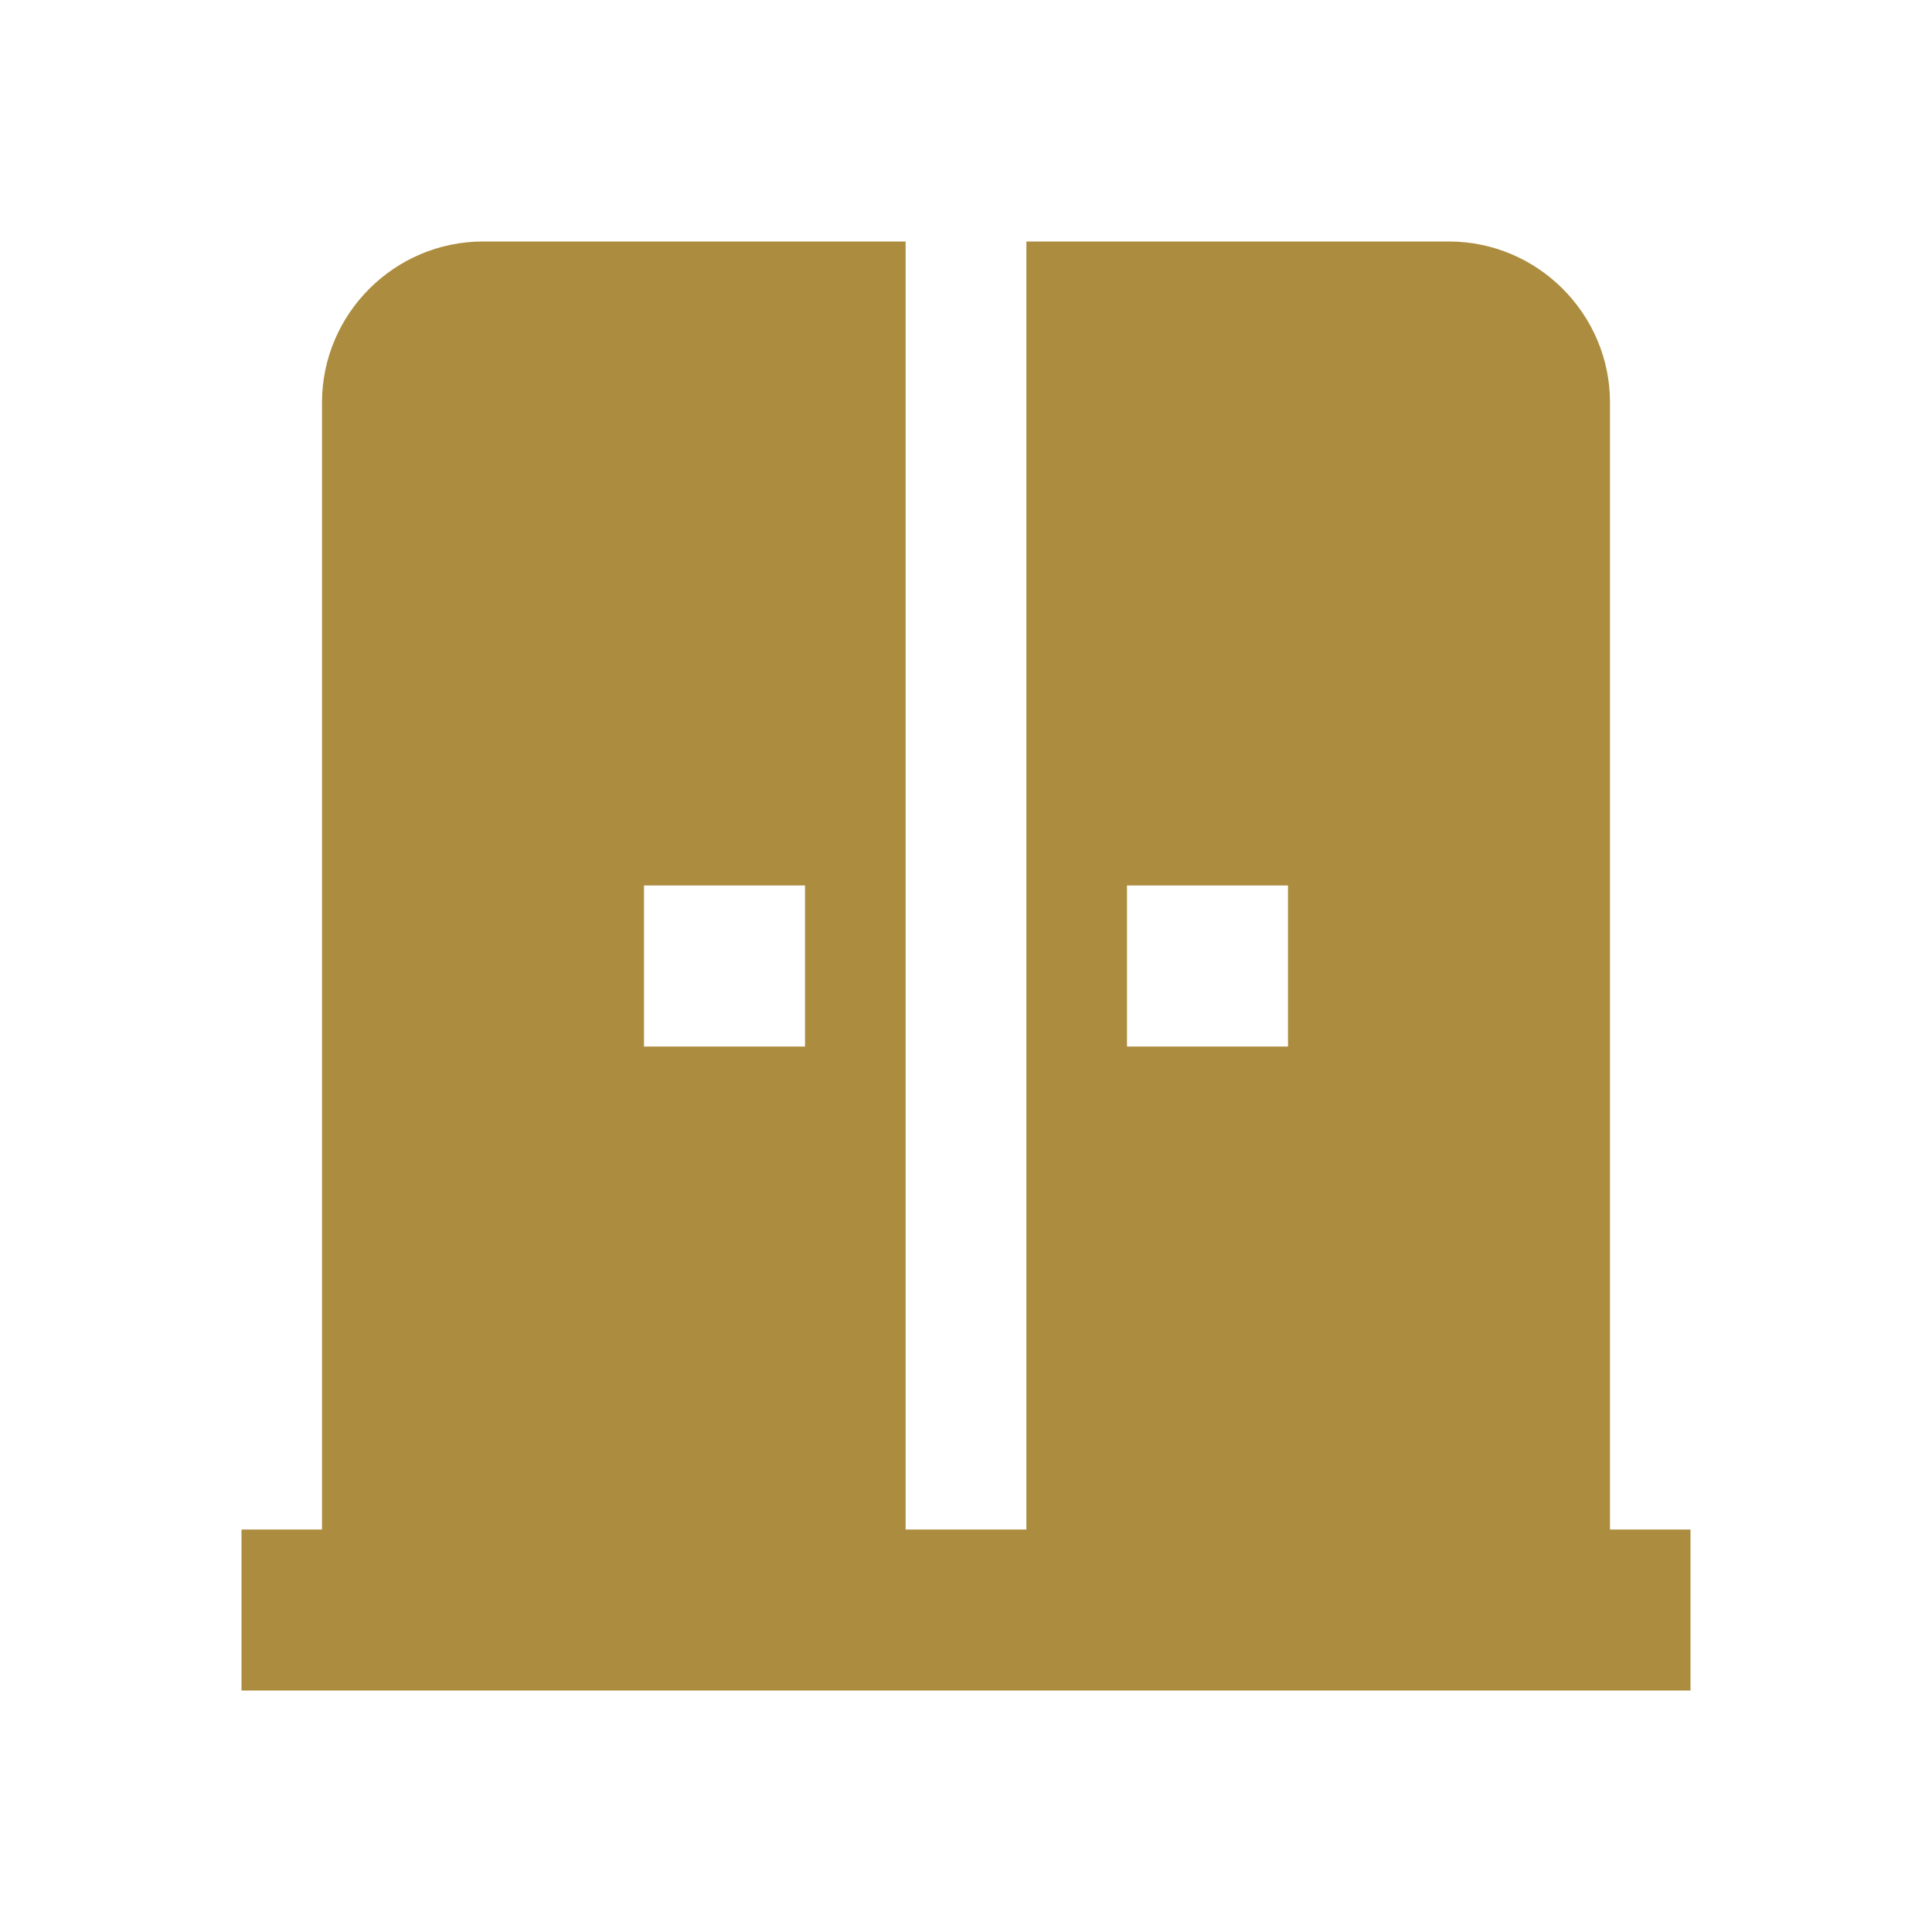 <svg width="24" height="24" viewBox="0 0 24 24" fill="none" xmlns="http://www.w3.org/2000/svg">
<path d="M20 19V5C20 3.9 19.1 3 18 3H12.75V19H11.25V3H6C4.9 3 4 3.9 4 5V19H3V21H21V19H20ZM10 13H8V11H10V13ZM16 13H14V11H16V13Z" fill="#AC8C3F"/>
</svg>
